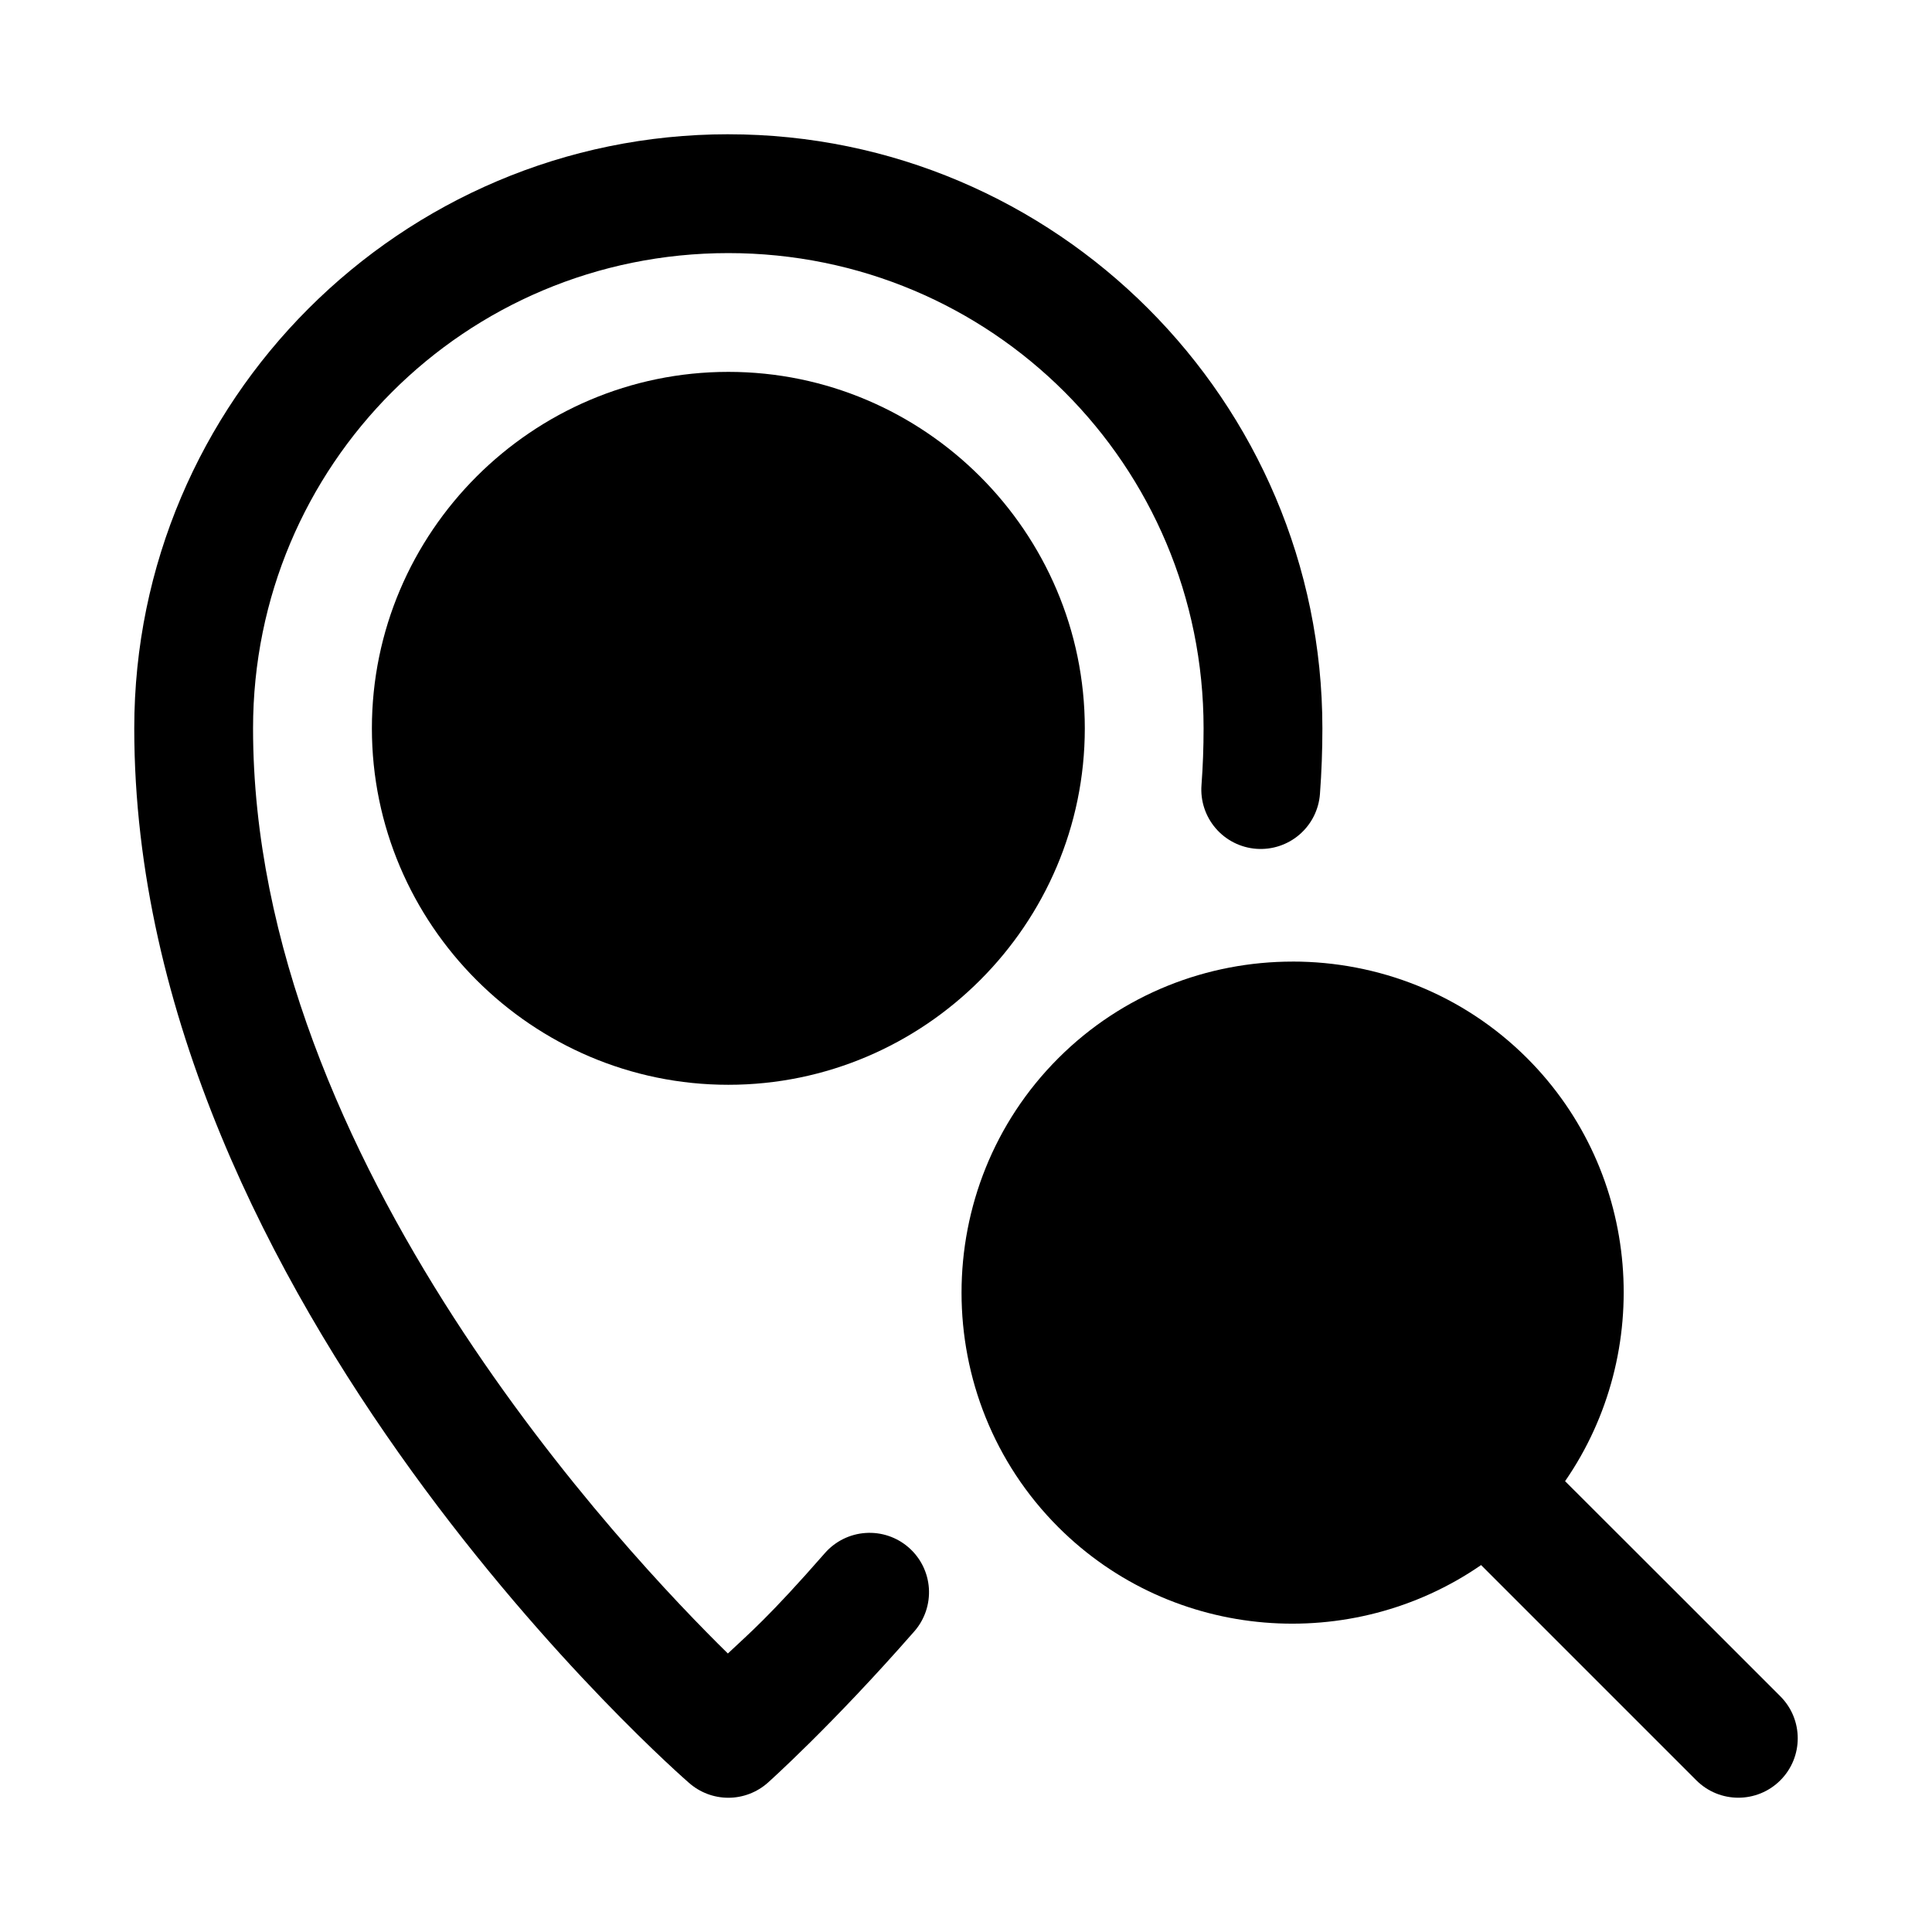 <?xml version="1.0" encoding="UTF-8"?>
<!-- Uploaded to: SVG Repo, www.svgrepo.com, Generator: SVG Repo Mixer Tools -->
<svg fill="#000000" width="800px" height="800px" version="1.1" viewBox="144 144 512 512" xmlns="http://www.w3.org/2000/svg">
 <g>
  <path d="m337.02 179.58c-86.766 0-157.44 70.676-157.44 157.44 0 152.19 146.98 279.43 146.98 279.43 2.883 2.559 6.602 3.973 10.457 3.973 3.852 0 7.57-1.414 10.453-3.973 0 0 16.914-15.07 38.836-40.129h0.004c2.742-3.141 4.129-7.242 3.856-11.406-0.277-4.164-2.195-8.043-5.332-10.793-3.144-2.758-7.254-4.148-11.422-3.871-4.172 0.273-8.062 2.199-10.812 5.344-14.816 16.938-20.027 21.246-25.707 26.598-25.988-25.523-125.83-130.26-125.83-245.17 0-69.746 56.203-125.95 125.95-125.95s125.95 56.203 125.95 125.95c0 5.027-0.18 10.039-0.555 15.035-0.316 4.164 1.039 8.281 3.762 11.449 2.719 3.164 6.59 5.121 10.75 5.434 4.168 0.312 8.293-1.043 11.457-3.769 3.168-2.731 5.121-6.606 5.426-10.773 0.43-5.754 0.645-11.543 0.645-17.375 0-86.766-70.672-157.44-157.44-157.44z"/>
  <path d="m337.02 274.04c34.969 0 62.977 28.008 62.977 62.977s-28.008 62.977-62.977 62.977-62.977-28.008-62.977-62.977 28.008-62.977 62.977-62.977z"/>
  <path d="m337.02 242.55c-51.984 0-94.465 42.48-94.465 94.465s42.48 94.465 94.465 94.465c51.984 0 94.465-42.48 94.465-94.465s-42.48-94.465-94.465-94.465z"/>
  <path d="m486.57 398.83c-22.516 0-45.027 8.523-62.117 25.613-34.18 34.18-34.18 90.082 0 124.26 30.379 30.379 77.863 33.676 112.05 10.055l57.043 57.043c6.148 6.148 16.113 6.148 22.262 0 6.148-6.148 6.148-16.113 0-22.262-19.004-19.004-38.031-38.047-57.043-57.012 23.621-34.191 20.324-81.707-10.055-112.09-17.09-17.09-39.629-25.617-62.145-25.613z"/>
 </g>
</svg>